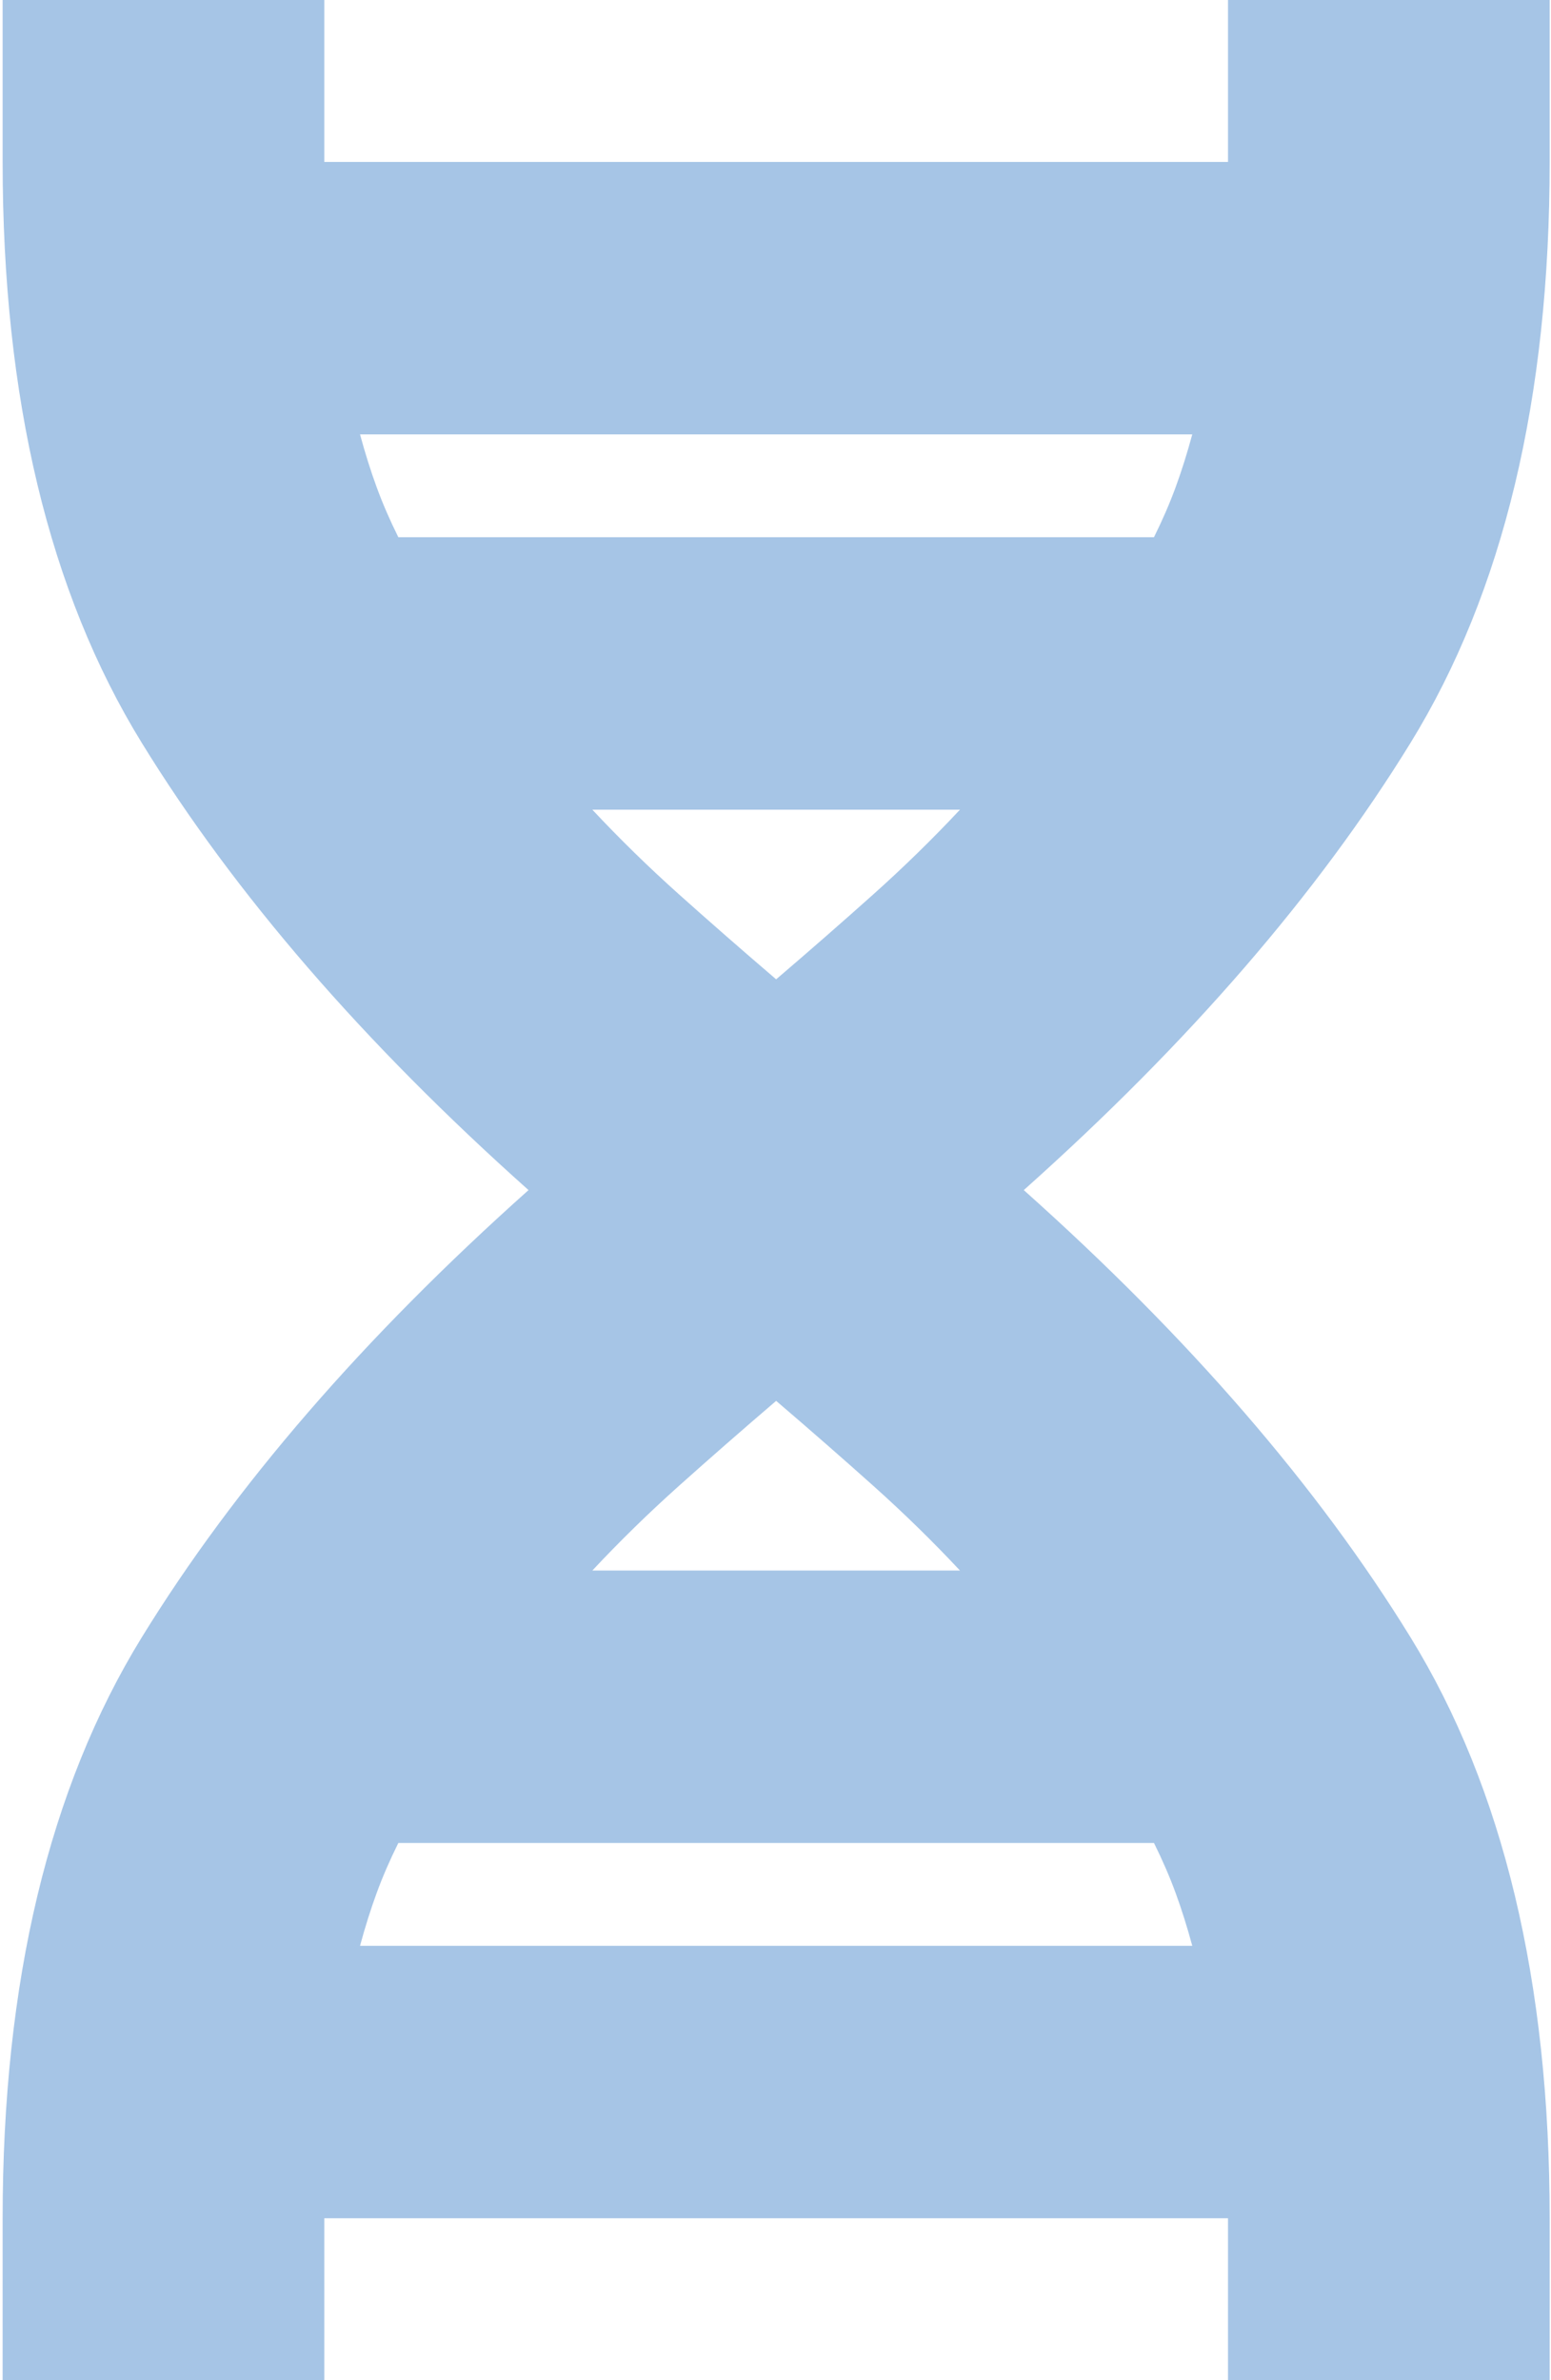 <svg width="391" height="600" viewBox="0 0 391 600" fill="none" xmlns="http://www.w3.org/2000/svg">
<path d="M0.664 600V559.179C0.664 499.568 12.355 450.756 35.738 412.743C59.121 374.73 91.621 337.149 133.238 300C91.621 262.851 59.121 225.27 35.738 187.257C12.355 149.244 0.664 100.432 0.664 40.821V0H81.753V40.821H309.575V0H390.664V40.821C390.664 100.432 378.973 149.244 355.59 187.257C332.207 225.27 299.707 262.851 258.09 300C299.707 337.149 332.207 374.73 355.59 412.743C378.973 450.756 390.664 499.568 390.664 559.179V600H309.575V559.179H81.753V600H0.664ZM100.417 135.421H290.912C293.057 131.102 294.88 126.89 296.382 122.786C297.884 118.683 299.278 114.255 300.565 109.503H90.763C92.05 114.255 93.445 118.683 94.946 122.786C96.448 126.89 98.271 131.102 100.417 135.421ZM195.664 246.868C204.245 239.525 212.397 232.397 220.12 225.486C227.842 218.575 235.136 211.447 242.001 204.104H149.327C156.192 211.447 163.486 218.575 171.209 225.486C178.931 232.397 187.083 239.525 195.664 246.868ZM149.327 395.896H242.001C235.136 388.553 227.842 381.425 220.12 374.514C212.397 367.603 204.245 360.475 195.664 353.132C187.083 360.475 178.931 367.603 171.209 374.514C163.486 381.425 156.192 388.553 149.327 395.896ZM90.763 490.497H300.565C299.278 485.745 297.884 481.317 296.382 477.214C294.88 473.11 293.057 468.898 290.912 464.579H100.417C98.271 468.898 96.448 473.11 94.946 477.214C93.445 481.317 92.05 485.745 90.763 490.497Z" fill="#A6C5E6"/>
</svg>
